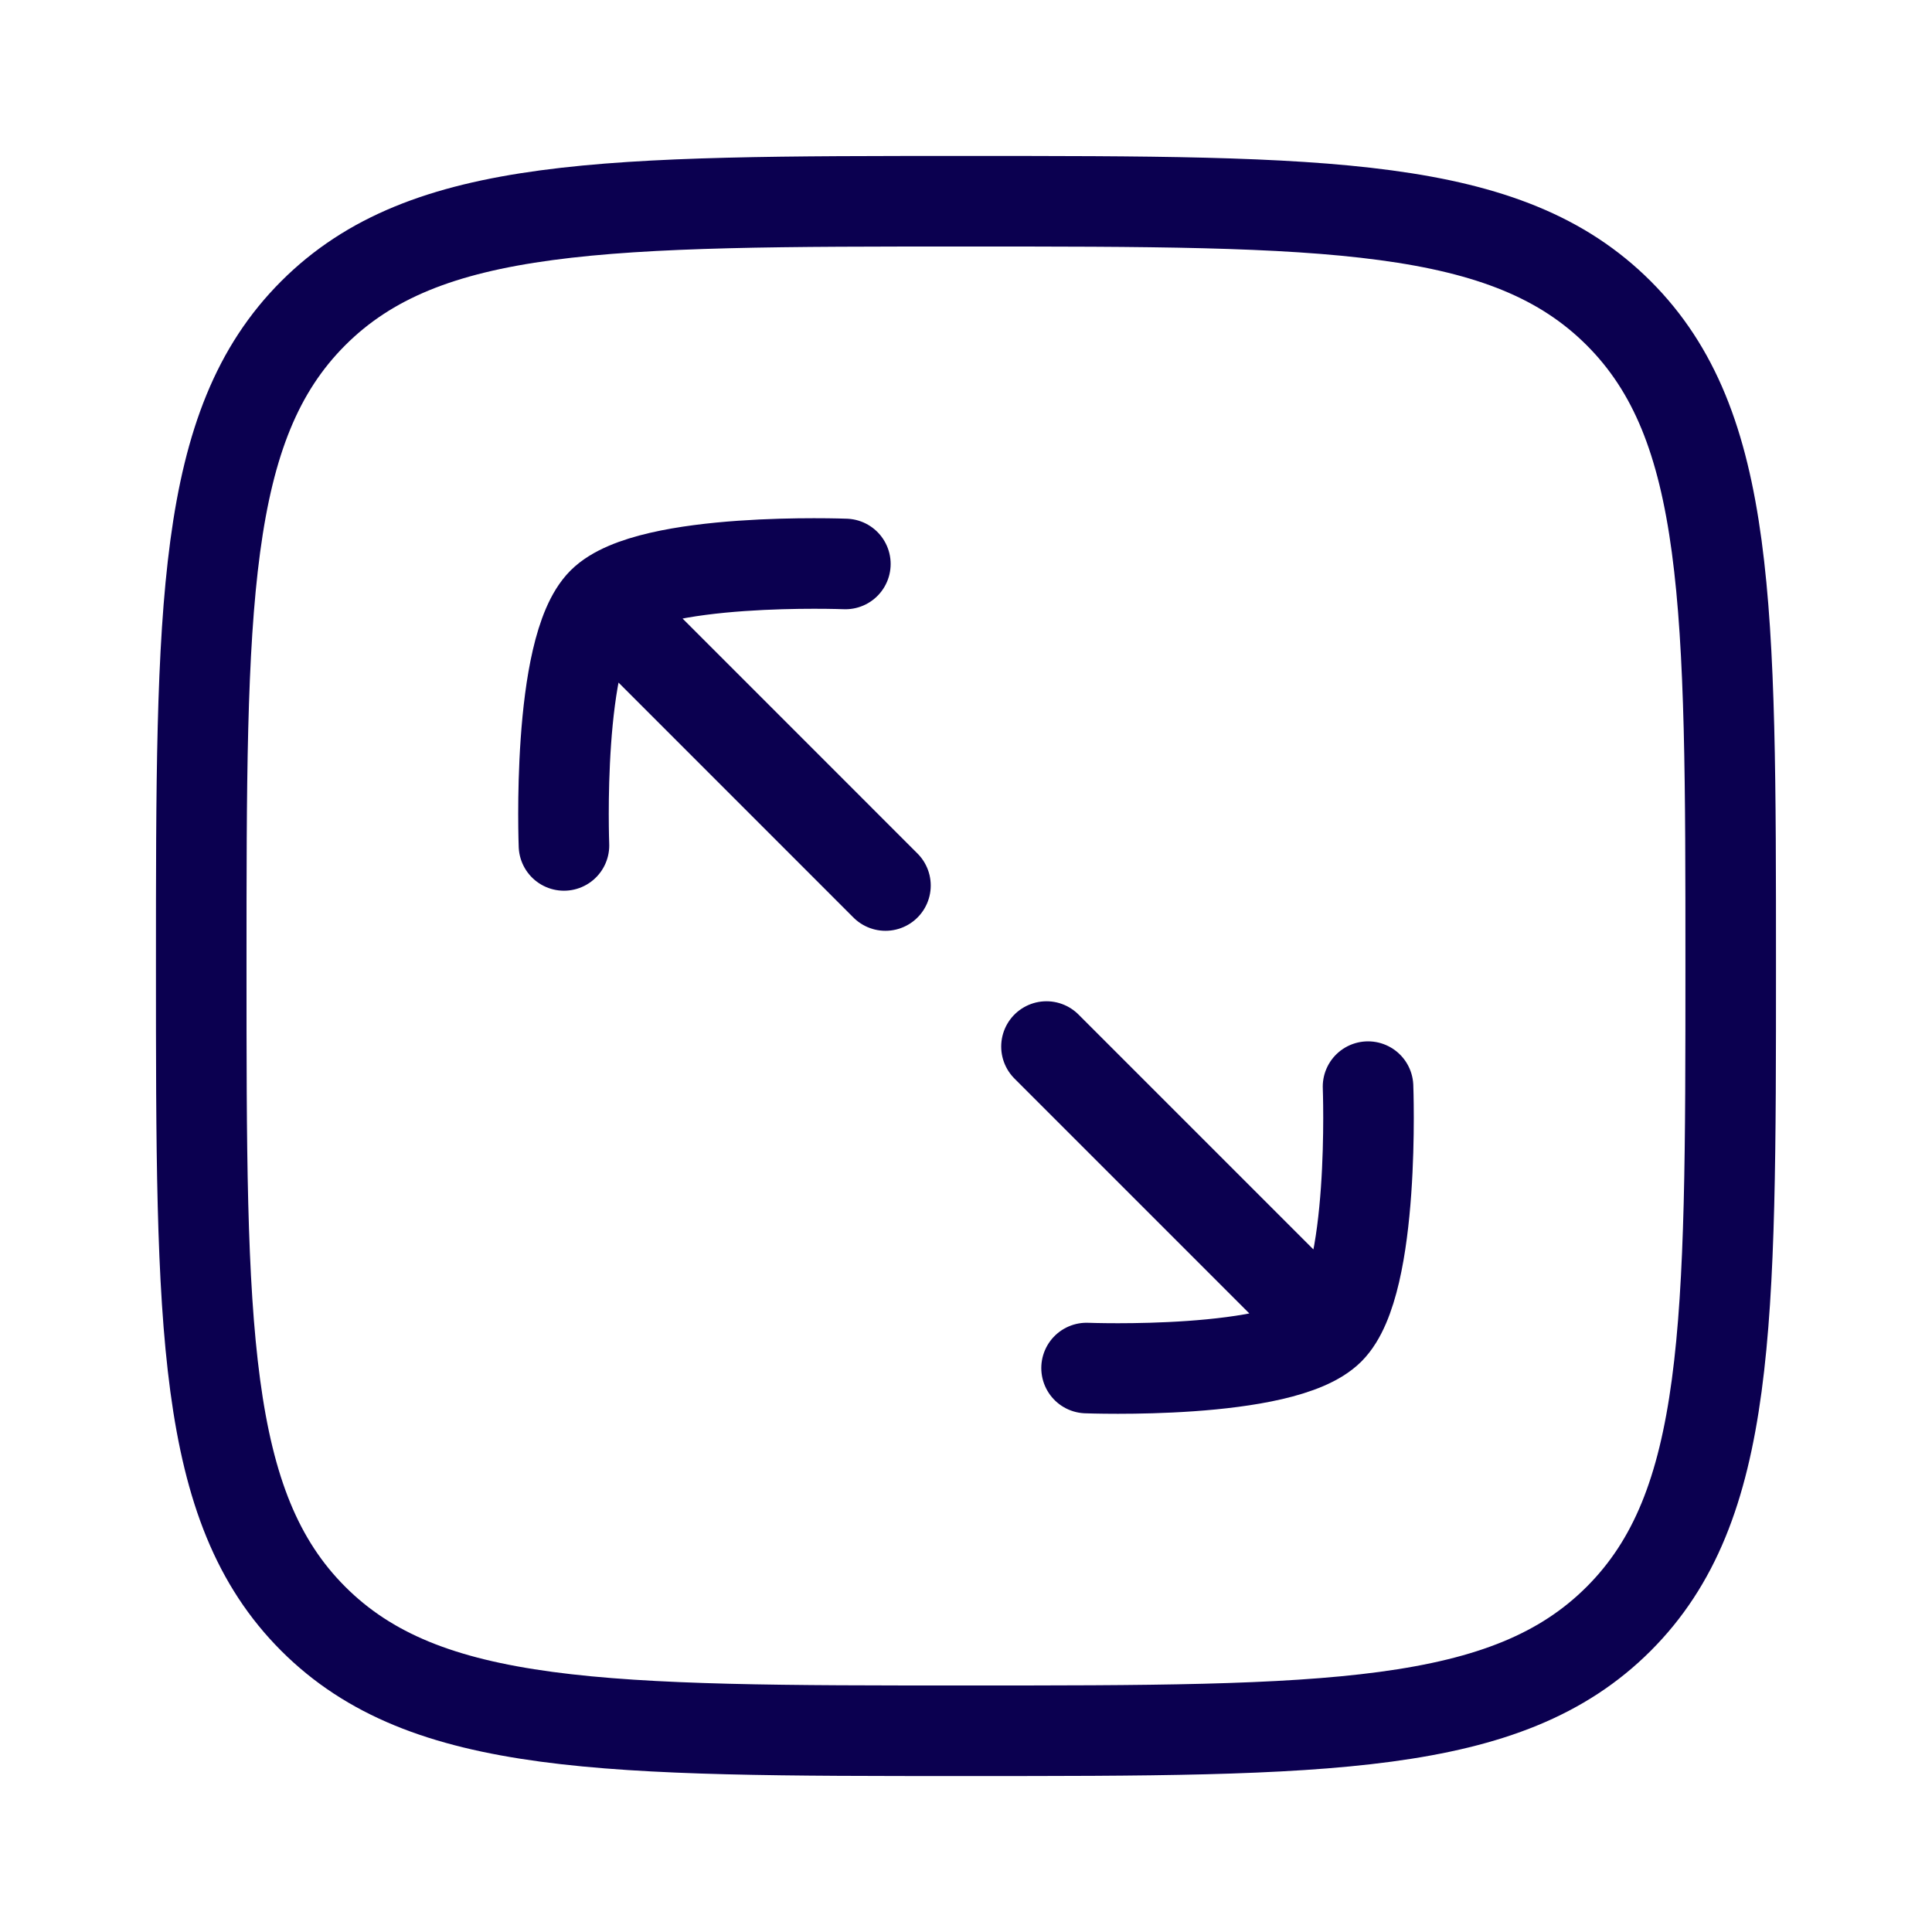 <svg width="32" height="32" viewBox="0 0 32 32" fill="none" xmlns="http://www.w3.org/2000/svg">
<path d="M22.019 22.02C22.786 21.254 22.659 17.998 22.659 17.998M22.019 22.02C21.253 22.786 17.997 22.659 17.997 22.659M22.019 22.02L17.333 17.334M9.98 9.98C10.746 9.214 14.002 9.341 14.002 9.341M9.98 9.98C9.213 10.747 9.341 14.003 9.341 14.003M9.98 9.98L14.666 14.667" stroke="#0b0050" stroke-width="1.5" stroke-linecap="round" stroke-linejoin="round"/>
<path d="M3.333 16C3.333 10.029 3.333 7.043 5.188 5.188C7.043 3.333 10.029 3.333 16 3.333C21.971 3.333 24.956 3.333 26.811 5.188C28.666 7.043 28.666 10.029 28.666 16C28.666 21.971 28.666 24.957 26.811 26.812C24.956 28.667 21.971 28.667 16 28.667C10.029 28.667 7.043 28.667 5.188 26.812C3.333 24.957 3.333 21.971 3.333 16Z" stroke="#0b0050" stroke-width="1.5"/>
</svg>
